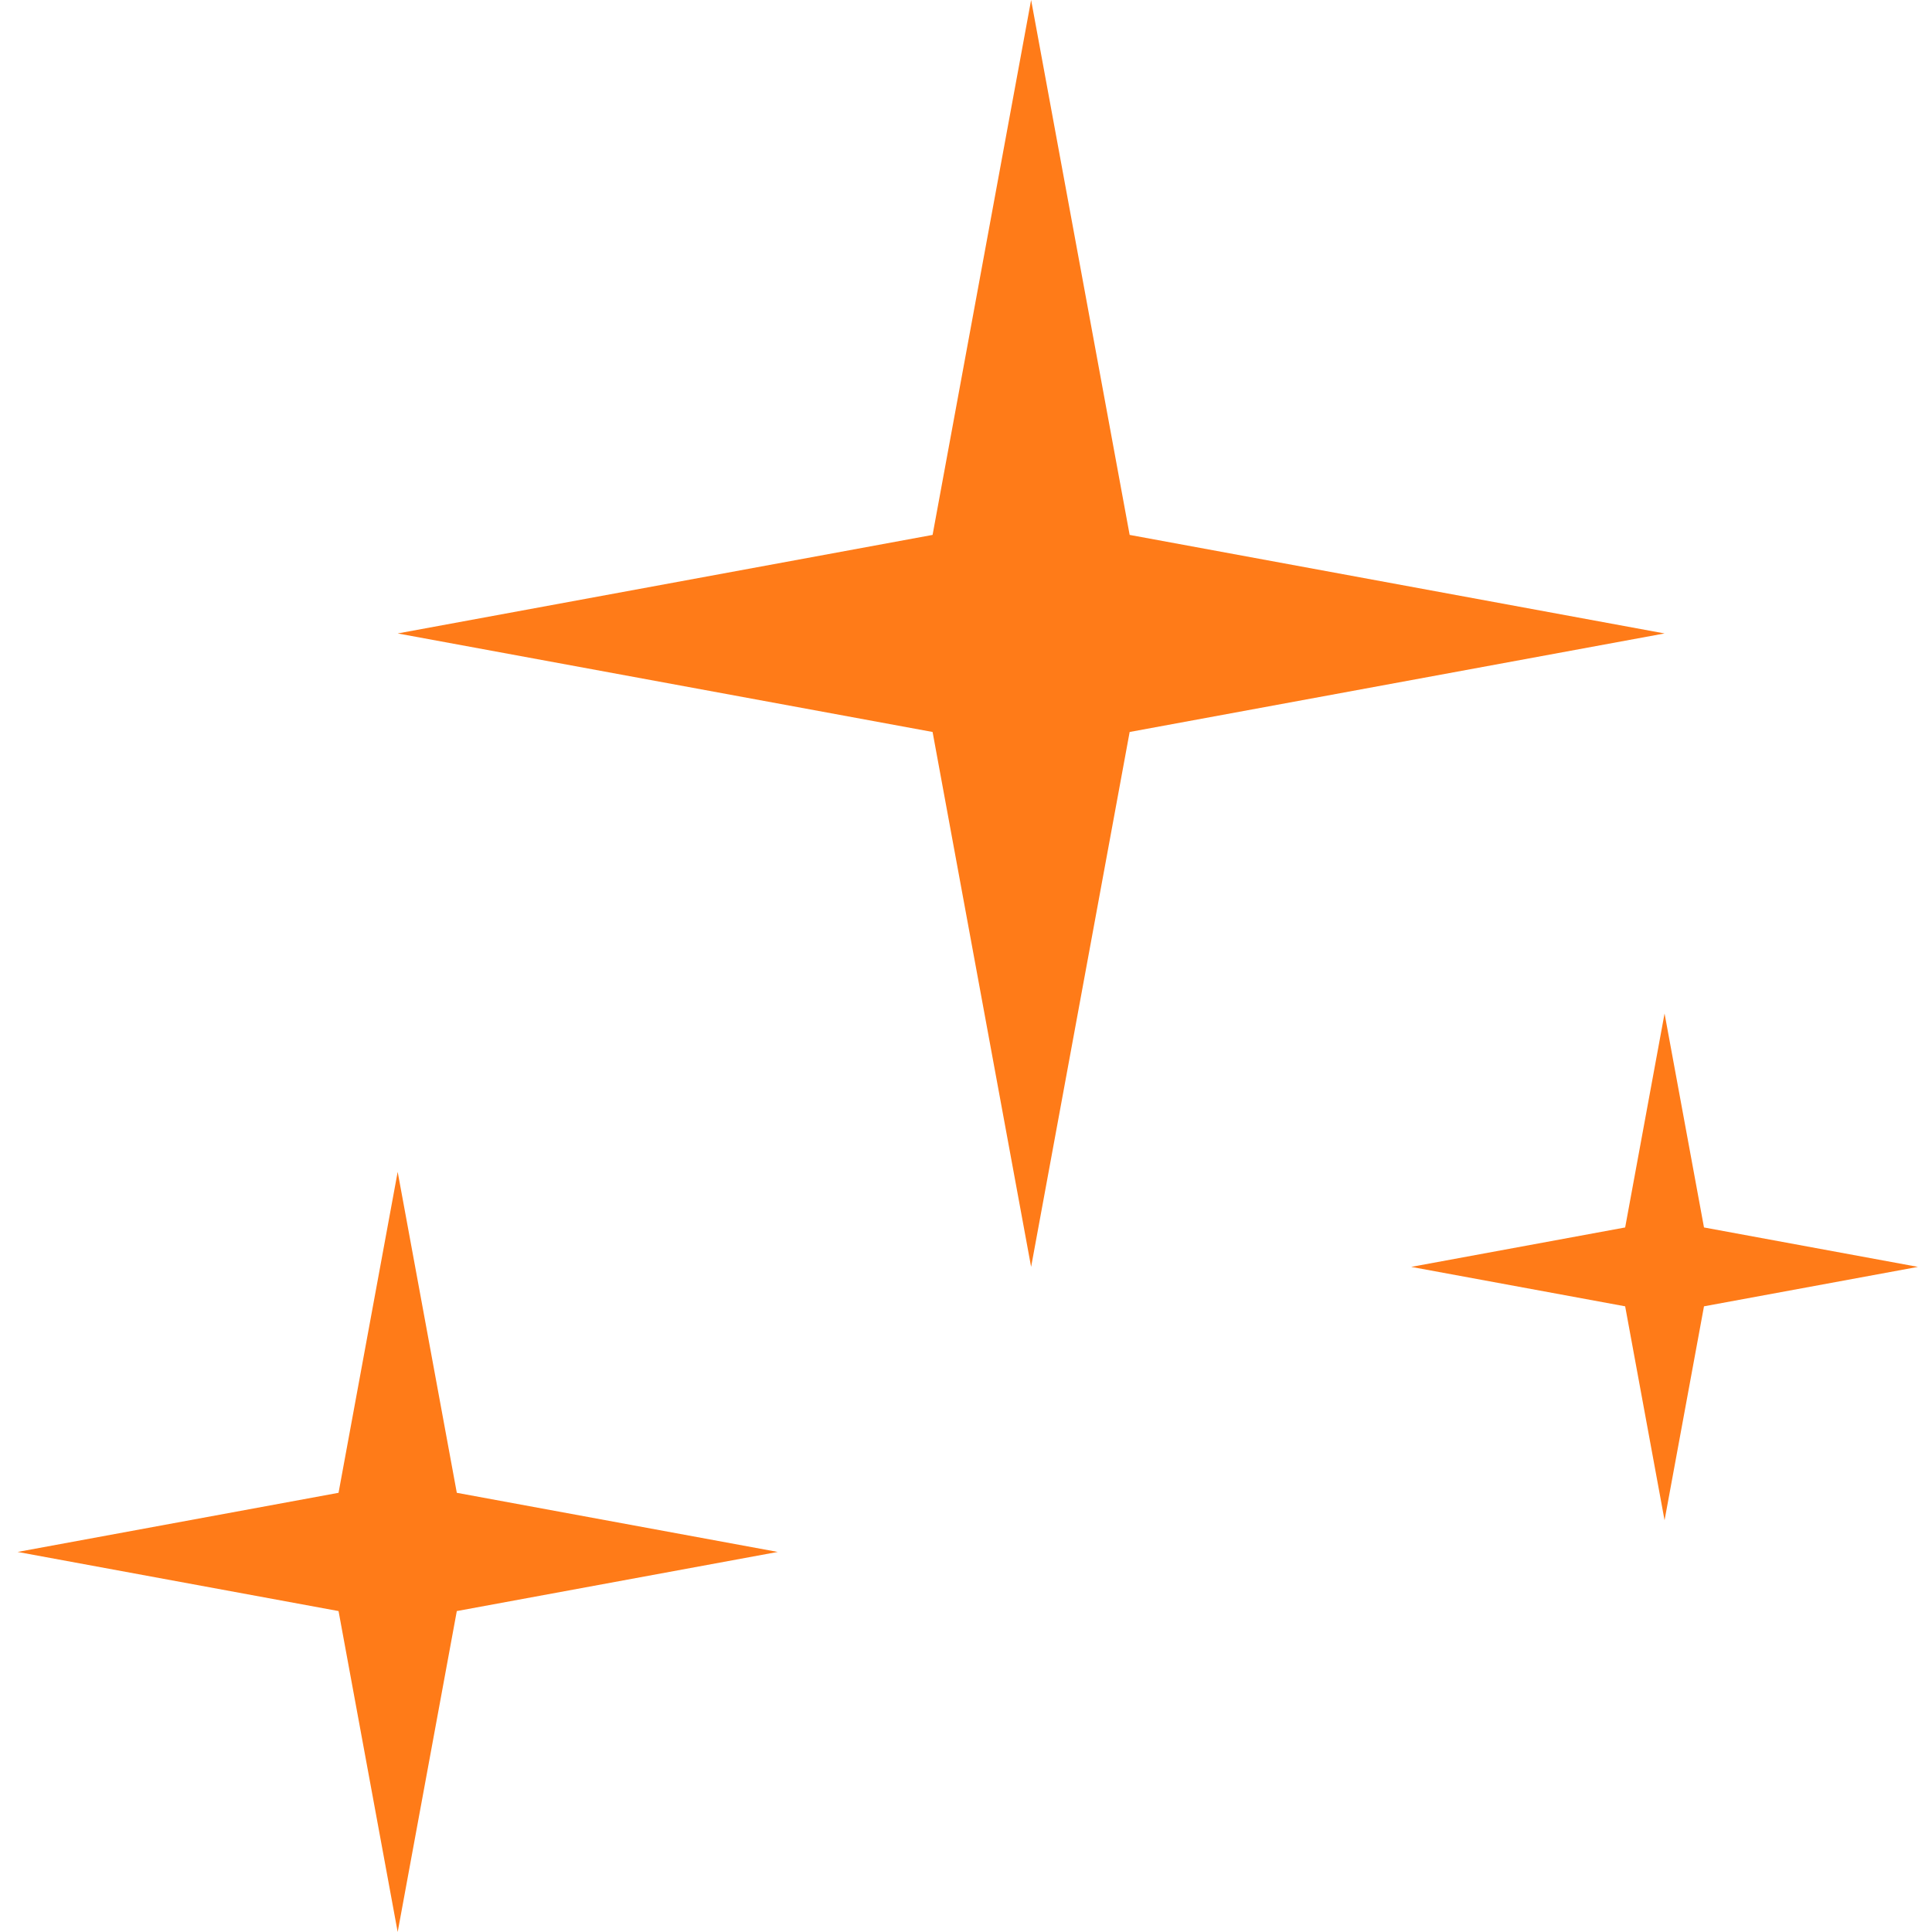 <?xml version="1.0" encoding="UTF-8"?> <svg xmlns="http://www.w3.org/2000/svg" width="61" height="61" viewBox="0 0 61 61" fill="none"><path d="M32.556 0L35.667 16.889L52.556 20L35.667 23.111L32.556 40L29.445 23.111L12.556 20L29.445 16.889L32.556 0Z" fill="#FF7B18"></path><path d="M12.556 37L14.423 47.133L24.556 49L14.423 50.867L12.556 61L10.689 50.867L0.556 49L10.689 47.133L12.556 37Z" fill="#FF7B18"></path><path d="M52.556 32L53.801 38.755L60.556 40L53.801 41.245L52.556 48L51.312 41.245L44.556 40L51.312 38.755L52.556 32Z" fill="#FF7B18"></path></svg> 